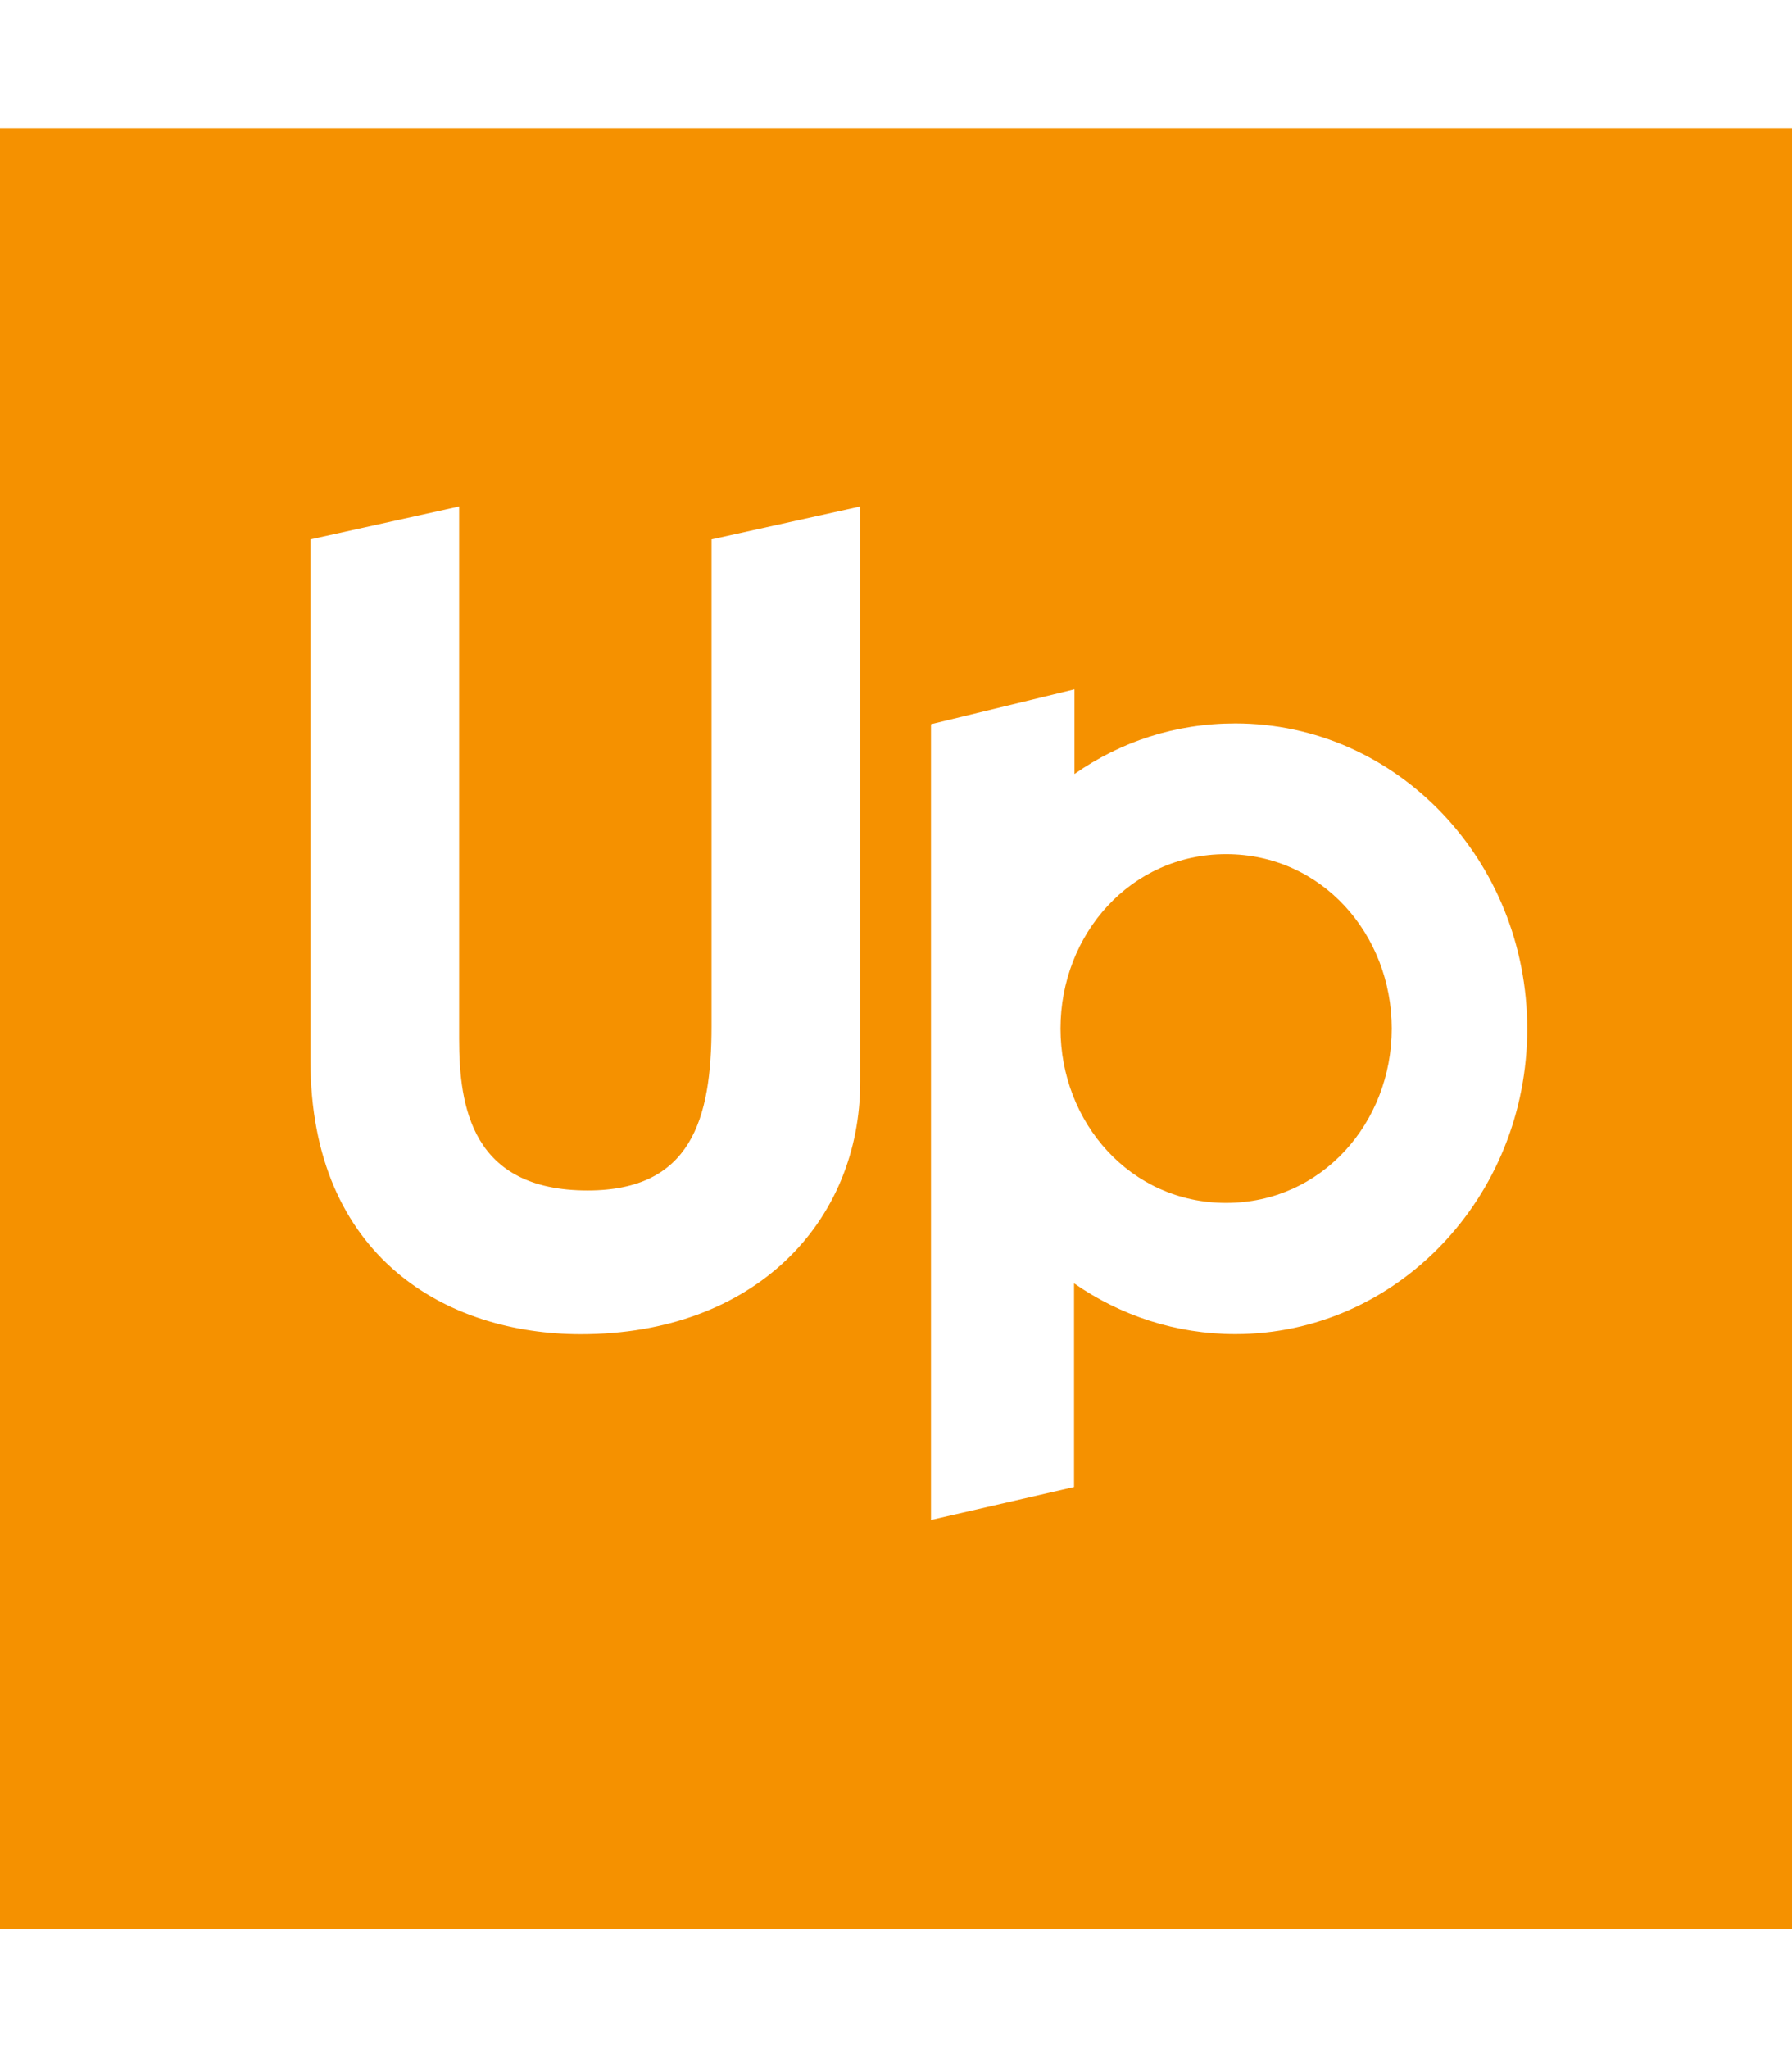 <?xml version="1.0" encoding="UTF-8"?>
<svg width="56px" height="64px" viewBox="0 0 56 64" version="1.1" xmlns="http://www.w3.org/2000/svg" xmlns:xlink="http://www.w3.org/1999/xlink">
    <g id="assets-/-logo" stroke="none" stroke-width="1" fill="none" fill-rule="evenodd">
        <path d="M56,4 L56,60.252 L0,60.252 L0,4 L56,4 Z M33.577,21.53 L29.093,22.619 L29.093,47.473 L33.564,46.444 L33.564,40.083 C35.007,41.085 36.74,41.67 38.603,41.67 C43.641,41.67 47.726,37.4 47.726,32.132 C47.726,26.865 43.641,22.594 38.603,22.594 C36.73,22.594 35.024,23.163 33.577,24.174 L33.577,21.53 Z M26.882,15.818 L22.235,16.847 L22.235,32.054 C22.235,34.954 21.601,37.182 18.362,37.182 C14.736,37.182 14.348,34.565 14.348,32.443 L14.348,15.818 L9.701,16.847 L9.701,33.115 C9.701,39.304 13.996,41.673 18.151,41.673 C23.574,41.673 26.882,38.173 26.882,33.787 L26.882,15.818 Z M38.316,26.678 C41.309,26.678 43.492,29.19 43.492,32.125 C43.492,35.06 41.309,37.571 38.316,37.571 C35.325,37.571 33.141,35.06 33.141,32.125 C33.141,29.19 35.325,26.678 38.316,26.678 Z" id="Combined-Shape" fill="#F59100"></path>
    </g>
</svg>